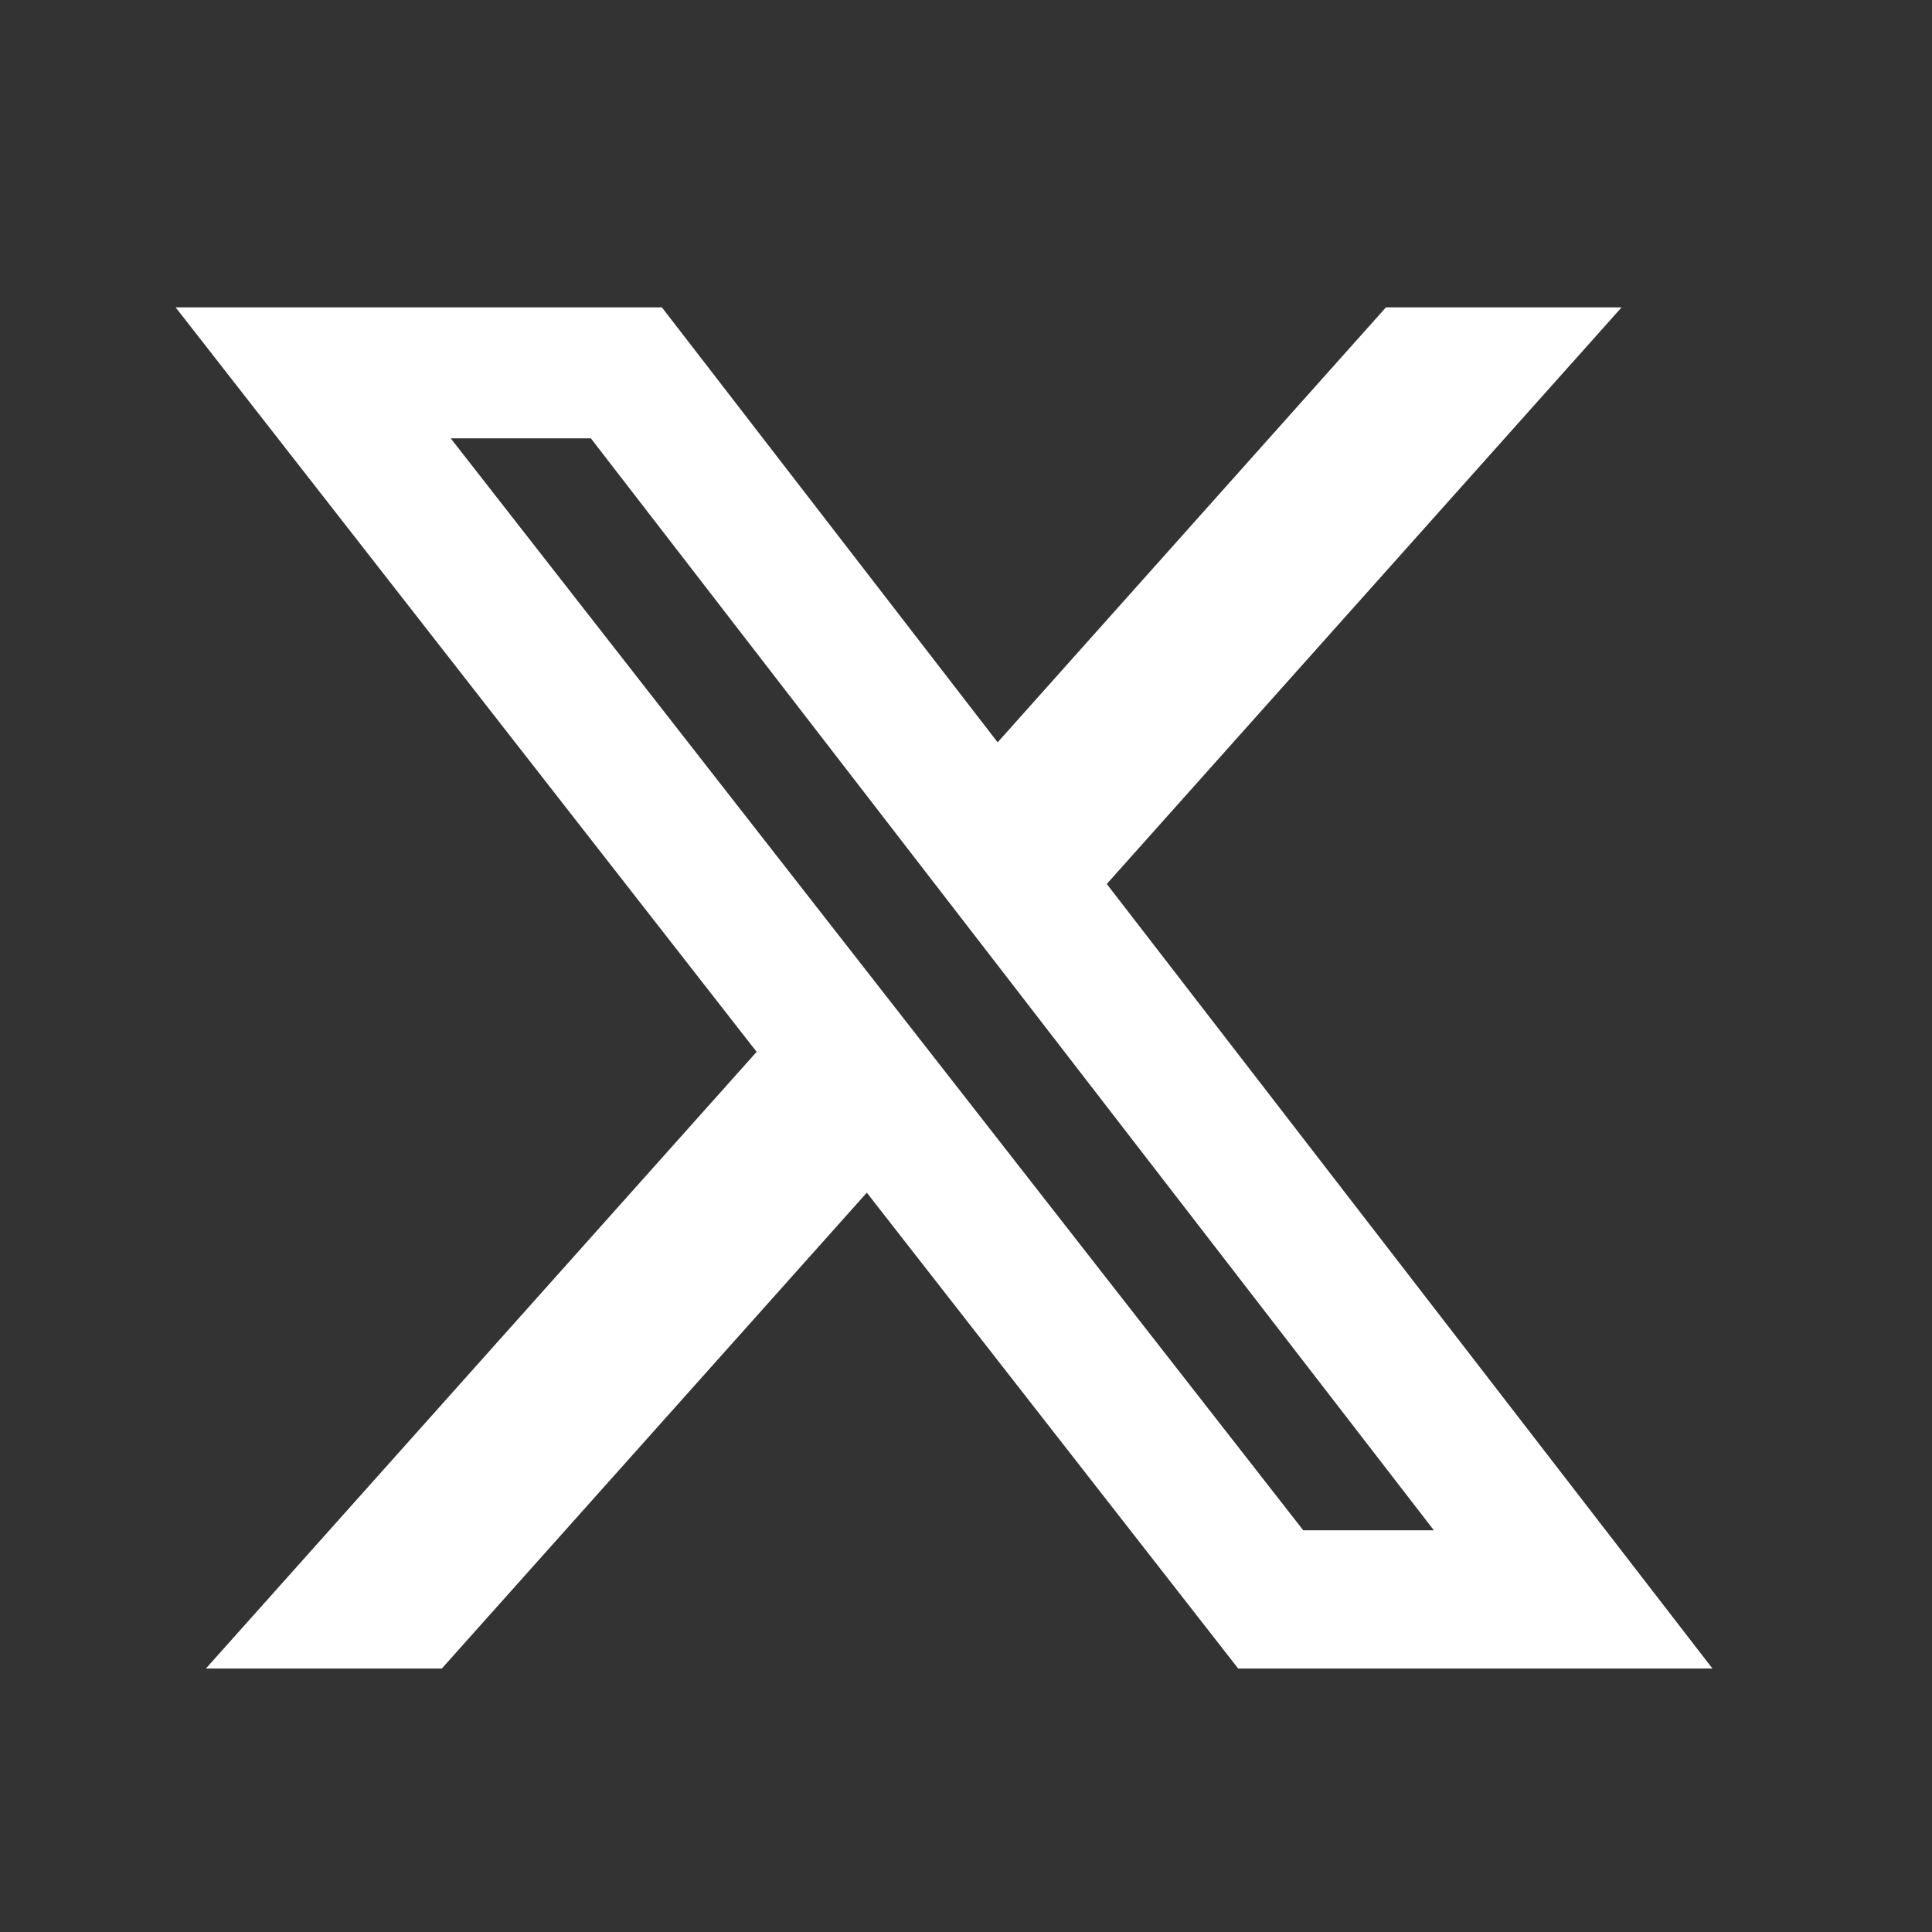 <svg width="44" height="44" viewBox="0 0 44 44" fill="none" xmlns="http://www.w3.org/2000/svg">
<rect x="0" y="0" width="44" height="44" fill="#333333" stroke="none"/>
<path d="M31.564 7H36.931L25.206 20.132L39 38H28.199L19.741 27.162L10.062 38H4.689L17.232 23.955L4 7H15.074L22.721 16.906L31.564 7ZM29.681 34.852H32.656L13.457 9.983H10.265L29.681 34.852Z" fill="white"/>
</svg>
